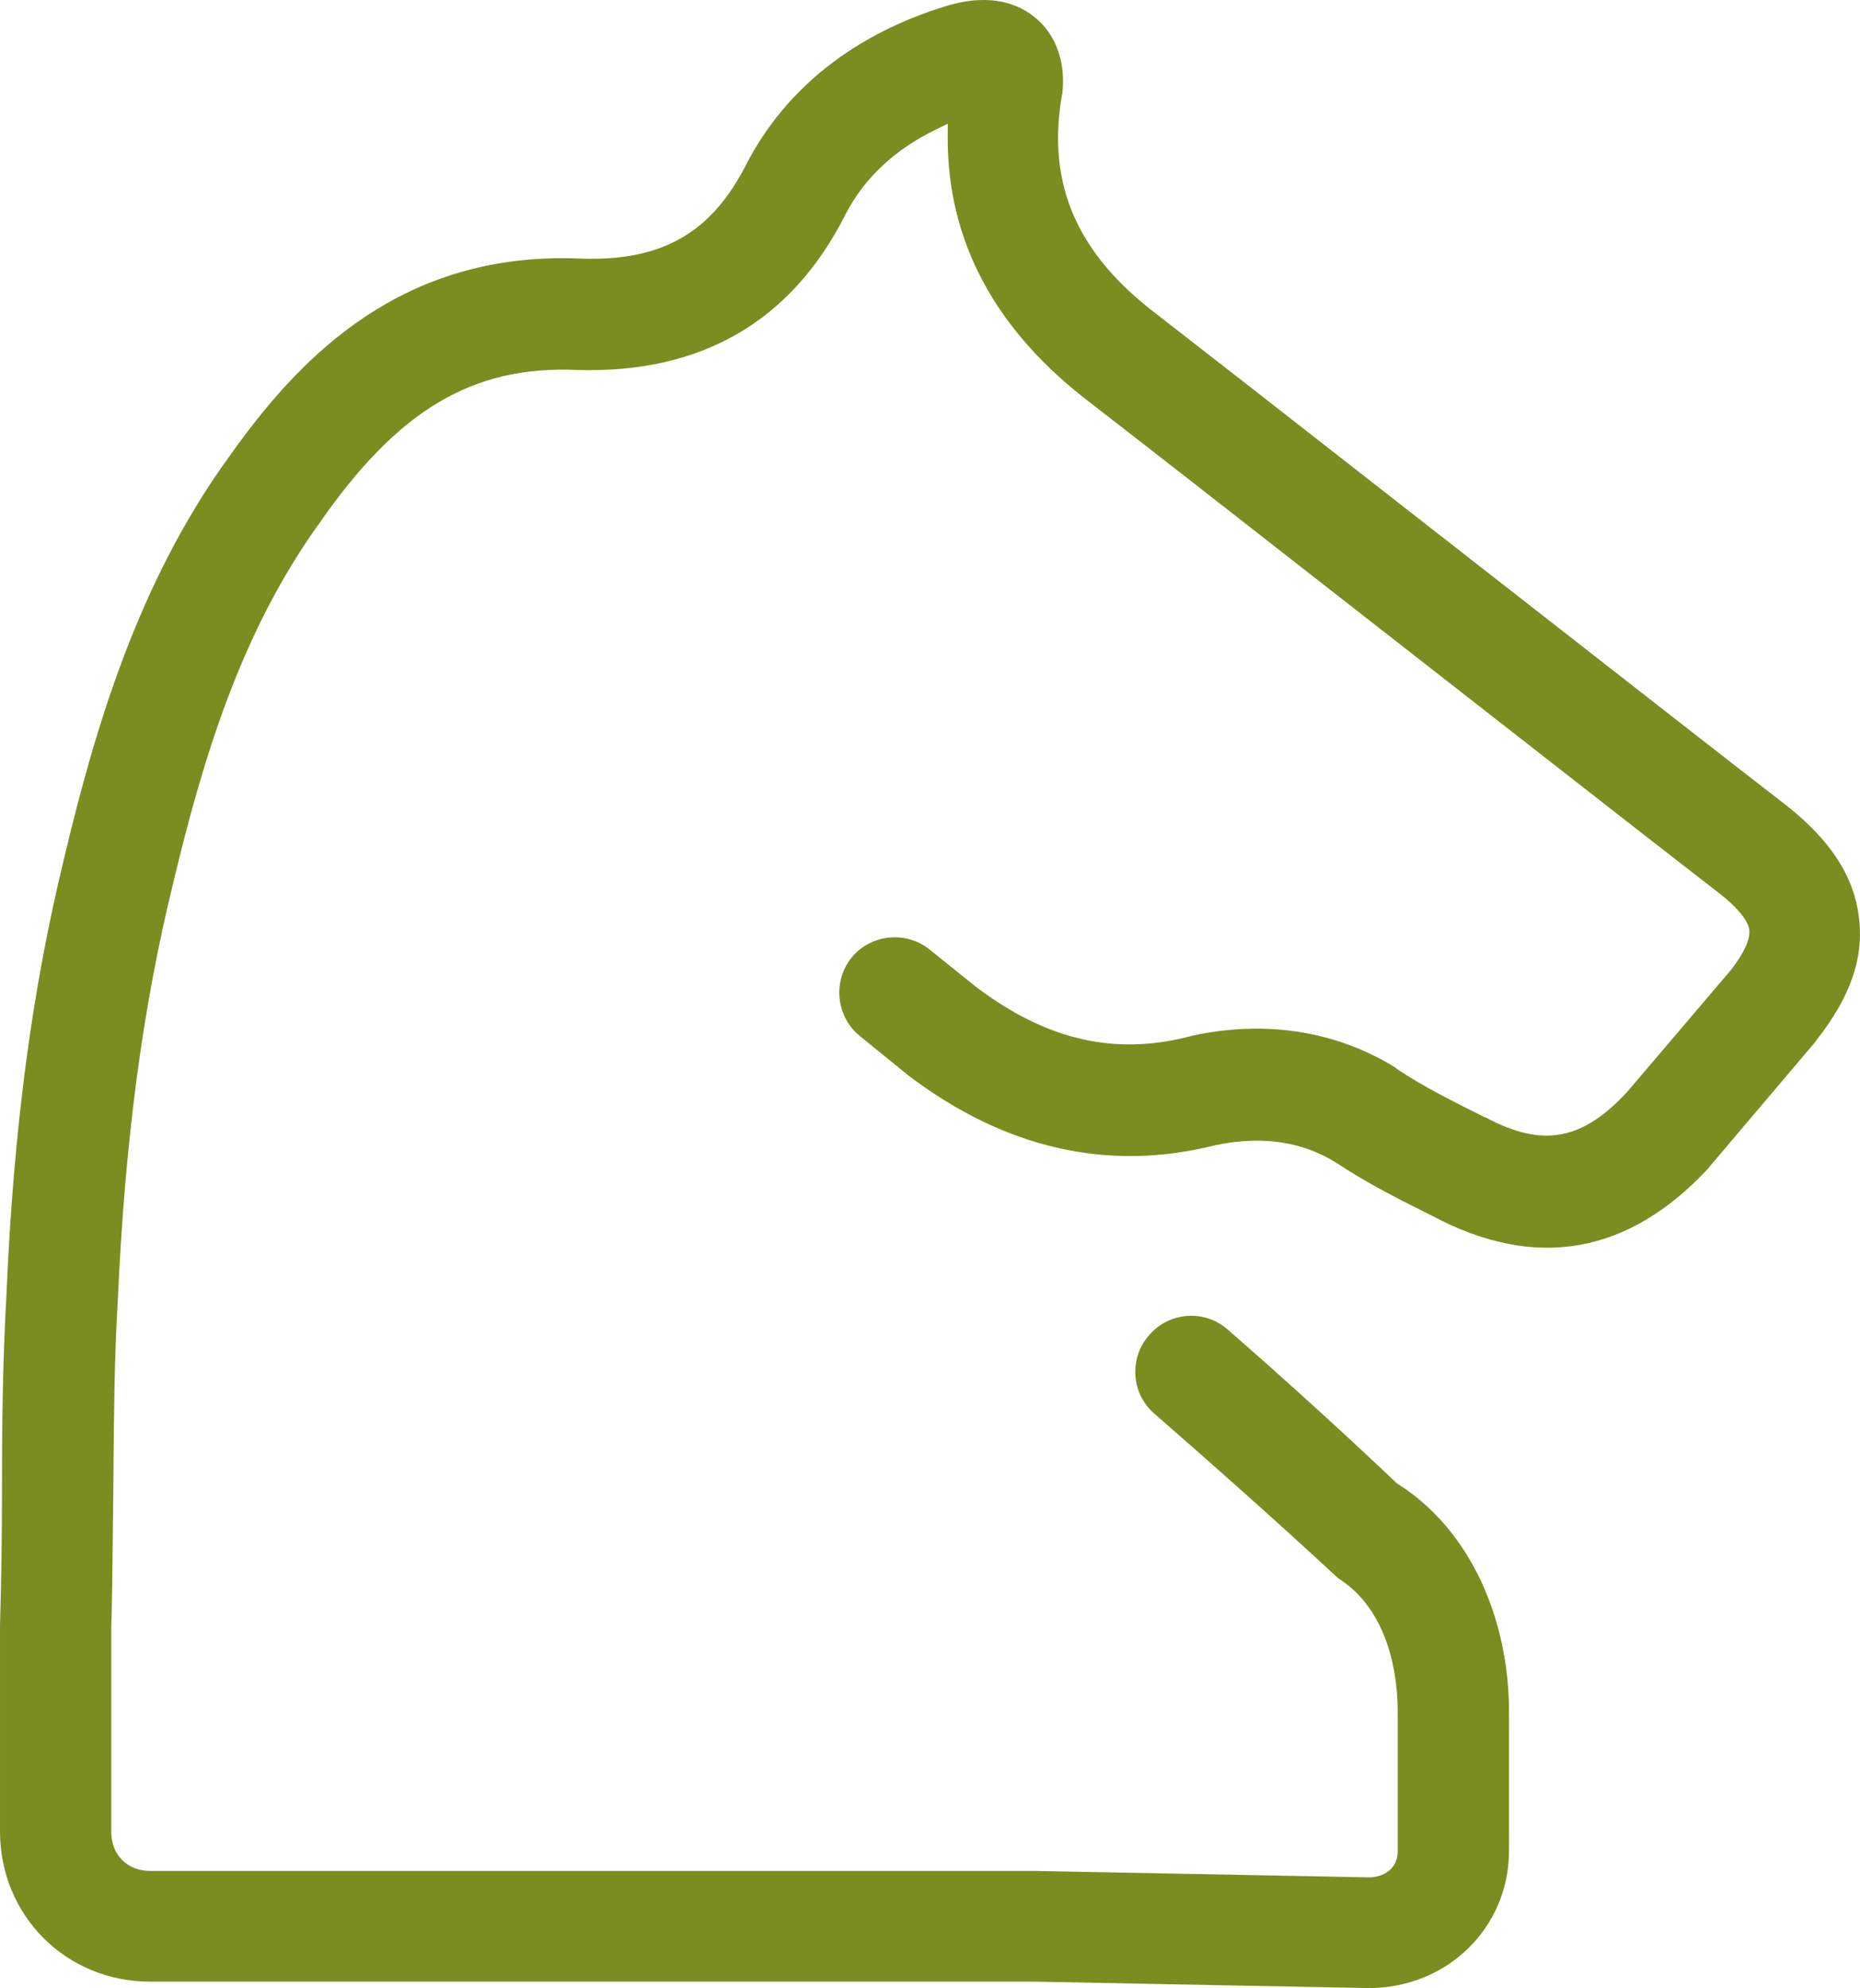 <?xml version="1.0" encoding="iso-8859-1"?>
<!-- Generator: Adobe Illustrator 24.0.1, SVG Export Plug-In . SVG Version: 6.00 Build 0)  -->
<svg version="1.1" id="Isolatiemodus" xmlns="http://www.w3.org/2000/svg" xmlns:xlink="http://www.w3.org/1999/xlink" x="0px"
	 y="0px" viewBox="0 0 167.951 179.446" style="enable-background:new 0 0 167.951 179.446;" xml:space="preserve">
<path style="fill:#7a8d21;" d="M52.523,23.342c-0.582-0.026-1.155-0.039-1.718-0.039c-15.44,0-24.228,9.575-30.195,18.032
	C12.462,52.576,8.577,65.783,5.85,77.221c-2.959,12.061-4.632,24.661-5.268,39.658c-0.356,6.218-0.405,12.342-0.405,18.036
	c0,3.829-0.059,7.785-0.176,11.757l0,18.627c0,7.607,5.958,13.566,13.565,13.566h79.881l30.133,0.581
	c7.104,0,12.679-5.449,12.679-12.405v-12.547c0-8.004-3.256-16.306-10.135-20.612c0,0-6.649-6.373-15.26-13.872
	c-1.014-0.89-2.309-1.329-3.66-1.231c-1.343,0.095-2.566,0.712-3.444,1.737c-0.894,1.019-1.33,2.318-1.235,3.664
	c0.096,1.344,0.713,2.567,1.737,3.445c11.037,9.609,16.489,14.782,16.587,14.843c3.949,2.469,5.36,7.477,5.36,12.084V167.1
	c0,1.616-1.34,2.352-2.584,2.352l-30.131-0.579H13.565c-2.069,0-3.515-1.445-3.515-3.515v-18.418
	c0.077-2.648,0.103-5.305,0.129-7.875c0.013-1.359,0.027-2.709,0.047-4.045l0.021-2.391c0.043-5.162,0.083-10.038,0.386-15.186
	c0.644-14.487,2.238-26.494,5.015-37.777c2.636-11.007,6.058-22.559,13.188-32.436c7.107-10.244,13.851-14.255,23.278-13.837
	c11.223,0.339,19.378-4.393,24.242-14.065c1.698-3.272,4.448-5.843,8.176-7.649l1.05-0.508l-0.007,1.166
	c-0.055,9.388,4.266,17.461,12.845,23.992c6.11,4.732,12.29,9.561,18.267,14.232c3.404,2.66,6.805,5.318,10.206,7.968
	c3.352,2.611,6.703,5.23,10.057,7.851c6.024,4.706,12.252,9.573,18.407,14.339c1.552,1.22,2.498,2.392,2.599,3.218
	c0.106,0.818-0.482,2.102-1.657,3.611l-9.316,10.946c-4.092,4.46-7.694,5.121-12.84,2.364c-0.017-0.006-0.033-0.011-0.048-0.017
	h-0.038l-0.153-0.077c-2.76-1.379-5.368-2.681-7.689-4.226l-0.085-0.064c-0.055-0.038-0.102-0.079-0.141-0.121
	c-5.38-3.316-11.743-4.303-18.416-2.854c-0.055,0.024-0.13,0.053-0.221,0.068c-6.77,1.726-12.881,0.298-19.223-4.492l-4.202-3.381
	c-2.161-1.712-5.327-1.37-7.053,0.762c-1.71,2.159-1.369,5.326,0.764,7.055l4.378,3.558c8.739,6.625,18.078,8.74,27.753,6.293
	c4.17-0.873,7.828-0.332,10.904,1.601c2.759,1.837,5.741,3.329,8.626,4.771c9.365,4.992,17.782,3.504,25.061-4.393v-0.029
	l9.563-11.279c0.031-0.06,0.081-0.143,0.162-0.229c3.04-3.888,4.248-7.425,3.758-11.079c-0.435-3.59-2.532-6.834-6.409-9.924
	c-6.061-4.693-12.193-9.484-18.124-14.117c-3.449-2.695-6.896-5.388-10.343-8.073c-3.666-2.857-7.332-5.722-11.005-8.593
	c-5.813-4.544-11.643-9.1-17.517-13.657c-7.17-5.439-9.902-11.666-8.587-19.591c0.009-0.138,0.043-0.25,0.065-0.322
	c0.436-4.043-1.54-6.116-2.41-6.821c-1.408-1.189-3.938-2.334-8.047-1.09C77.202,3.046,70.964,7.964,67.426,14.76
	C64.267,21.016,59.805,23.577,52.523,23.342z"/>
</svg>
